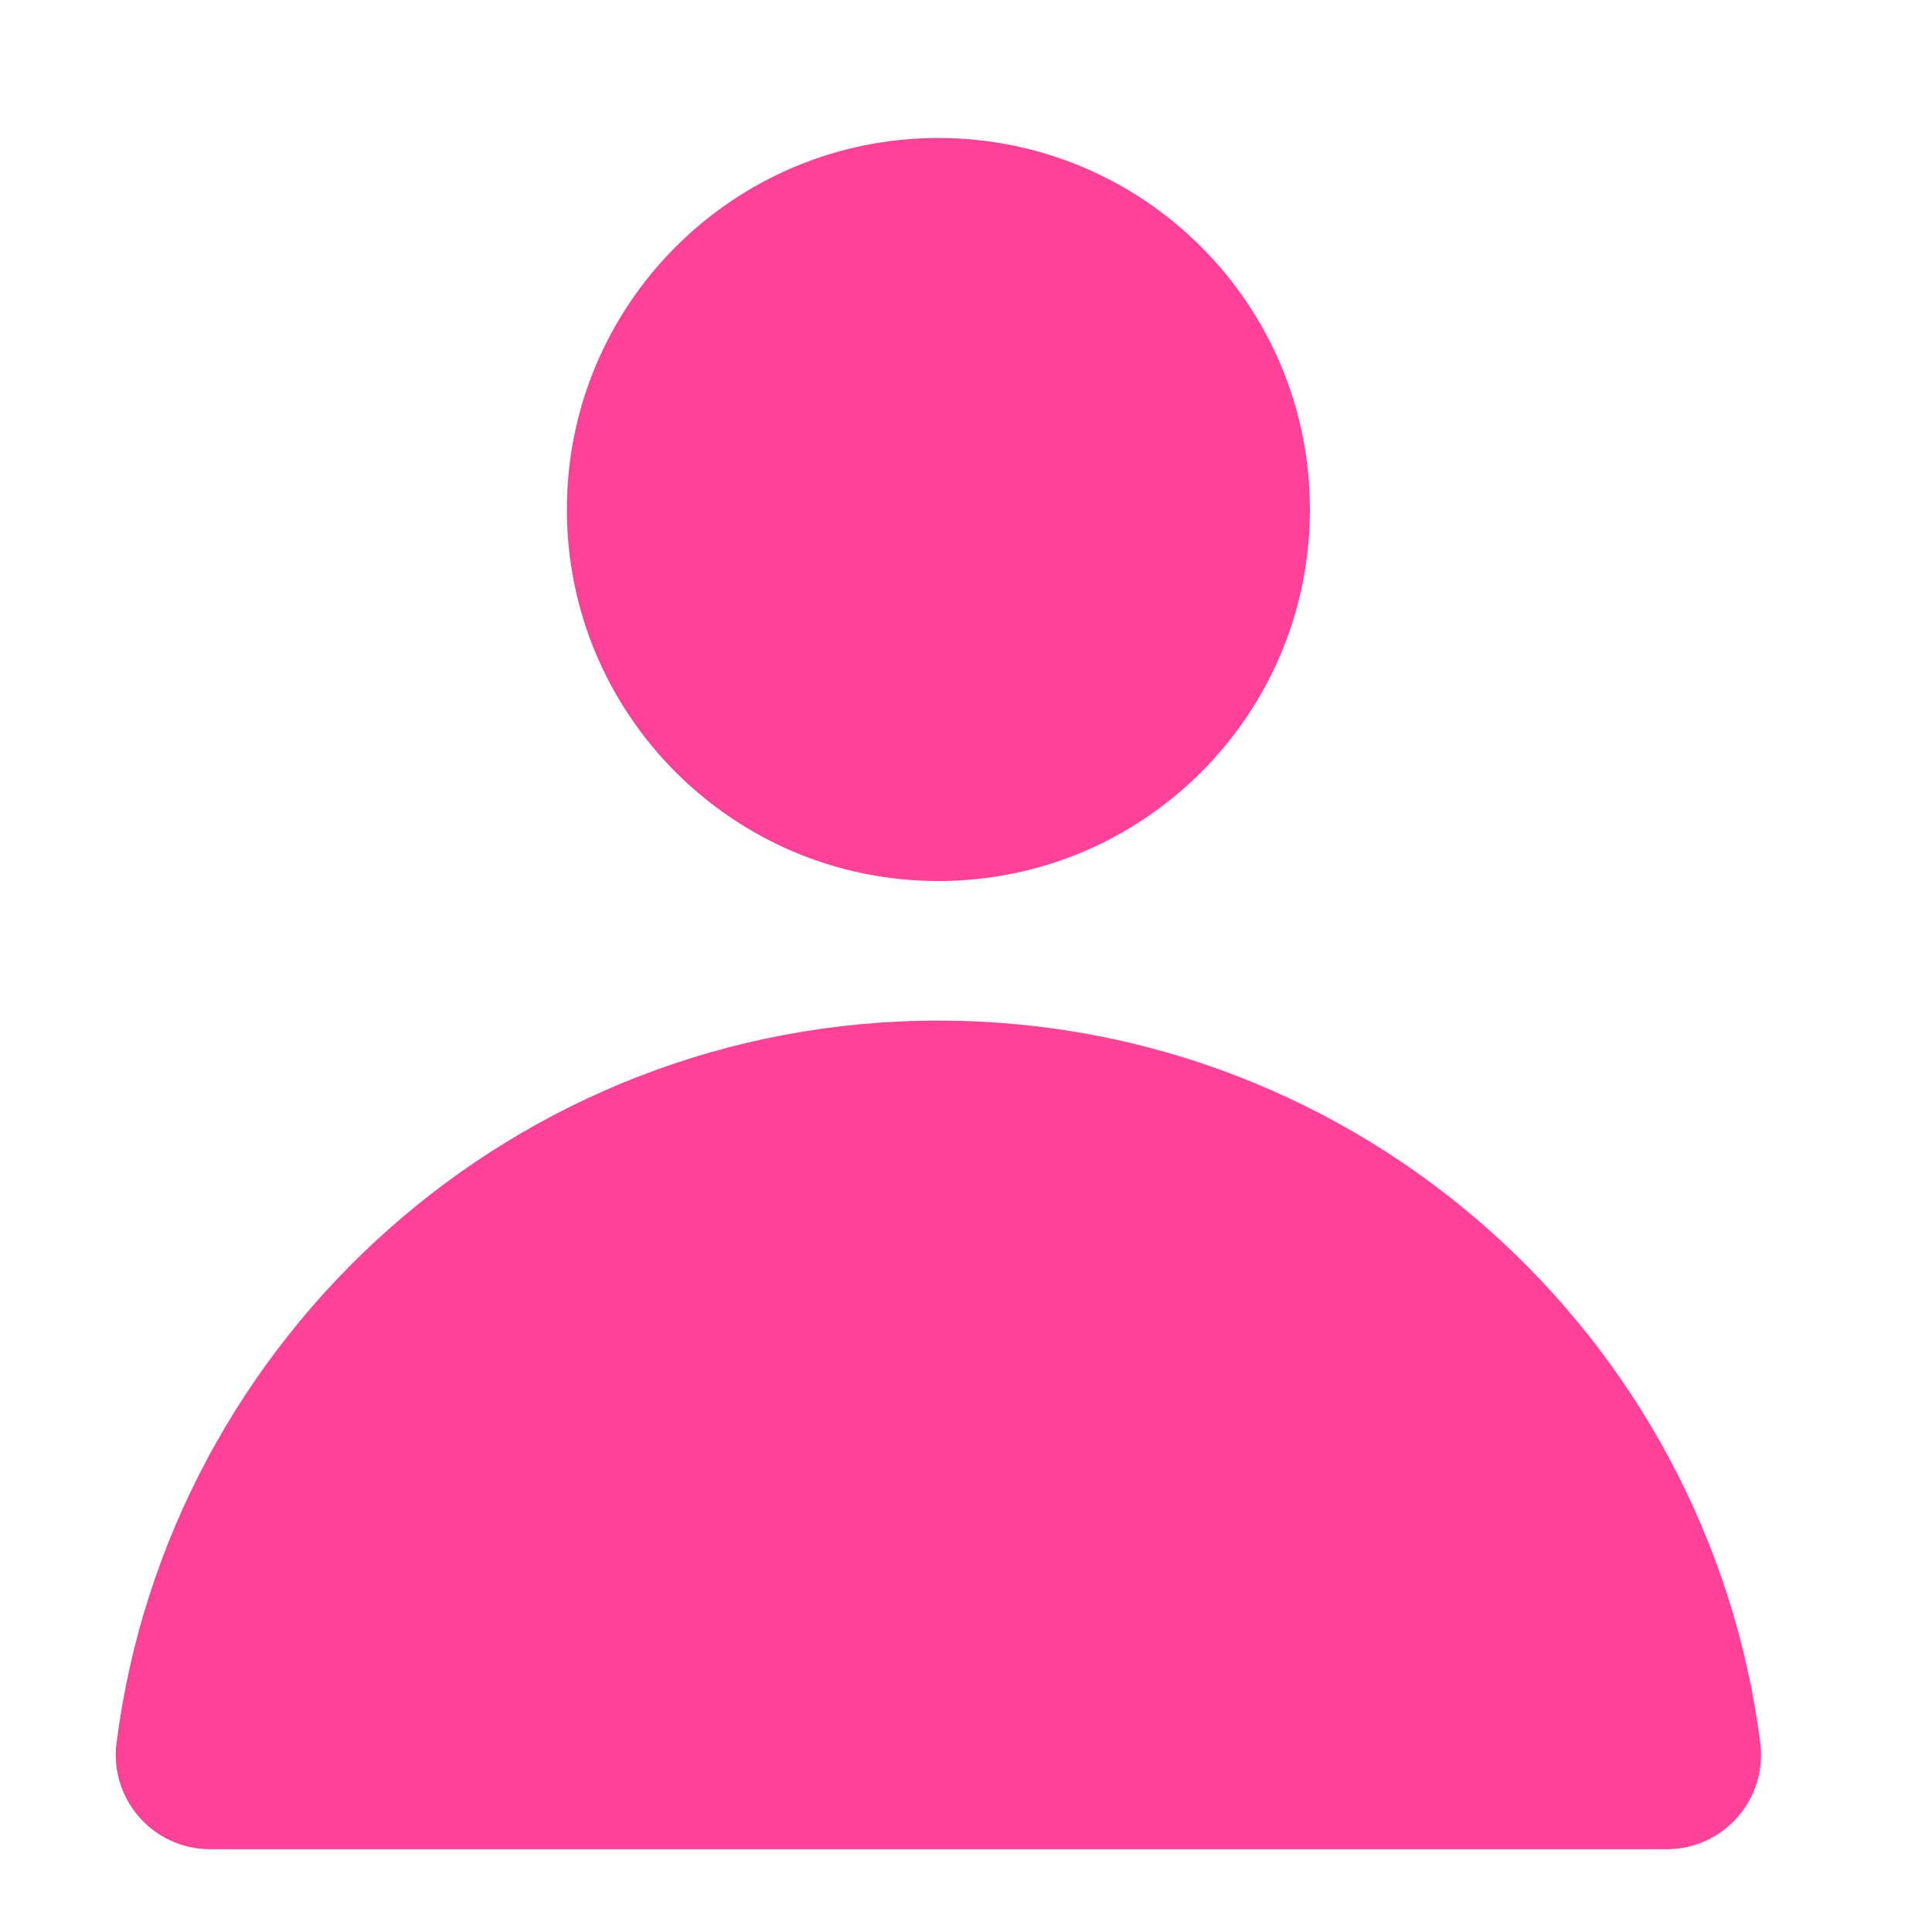 <?xml version="1.0" encoding="UTF-8"?>
<!DOCTYPE svg PUBLIC "-//W3C//DTD SVG 1.1//EN" "http://www.w3.org/Graphics/SVG/1.1/DTD/svg11.dtd">
<!-- Creator: CorelDRAW 2019 (64 Bit) -->
<svg xmlns="http://www.w3.org/2000/svg" xml:space="preserve" width="12.347mm" height="12.347mm" version="1.1" style="shape-rendering:geometricPrecision; text-rendering:geometricPrecision; image-rendering:optimizeQuality; fill-rule:evenodd; clip-rule:evenodd"
viewBox="0 0 1234.72 1234.72"
 xmlns:xlink="http://www.w3.org/1999/xlink">
 <defs>
  <style type="text/css">
   <![CDATA[
    .fil0 {fill:#FF4197;fill-rule:nonzero}
   ]]>
  </style>
 </defs>
 <g id="Camada_x0020_1">
  <g id="_2706414252096">
   <path class="fil0" d="M837.15 325.62c0,131.13 -106.3,237.43 -237.43,237.43 -131.13,0 -237.43,-106.3 -237.43,-237.43 0,-131.13 106.3,-237.43 237.43,-237.43 131.13,0 237.43,106.3 237.43,237.43z"/>
   <path class="fil0" d="M599.72 652.25c-269.42,0 -491.86,201.19 -525.24,461.54 -4.63,36.05 23.4,68.02 59.75,68.02l930.97 0c36.36,0 64.38,-31.97 59.76,-68.02 -33.39,-260.35 -255.83,-461.54 -525.24,-461.54z"/>
  </g>
 </g>
</svg>
